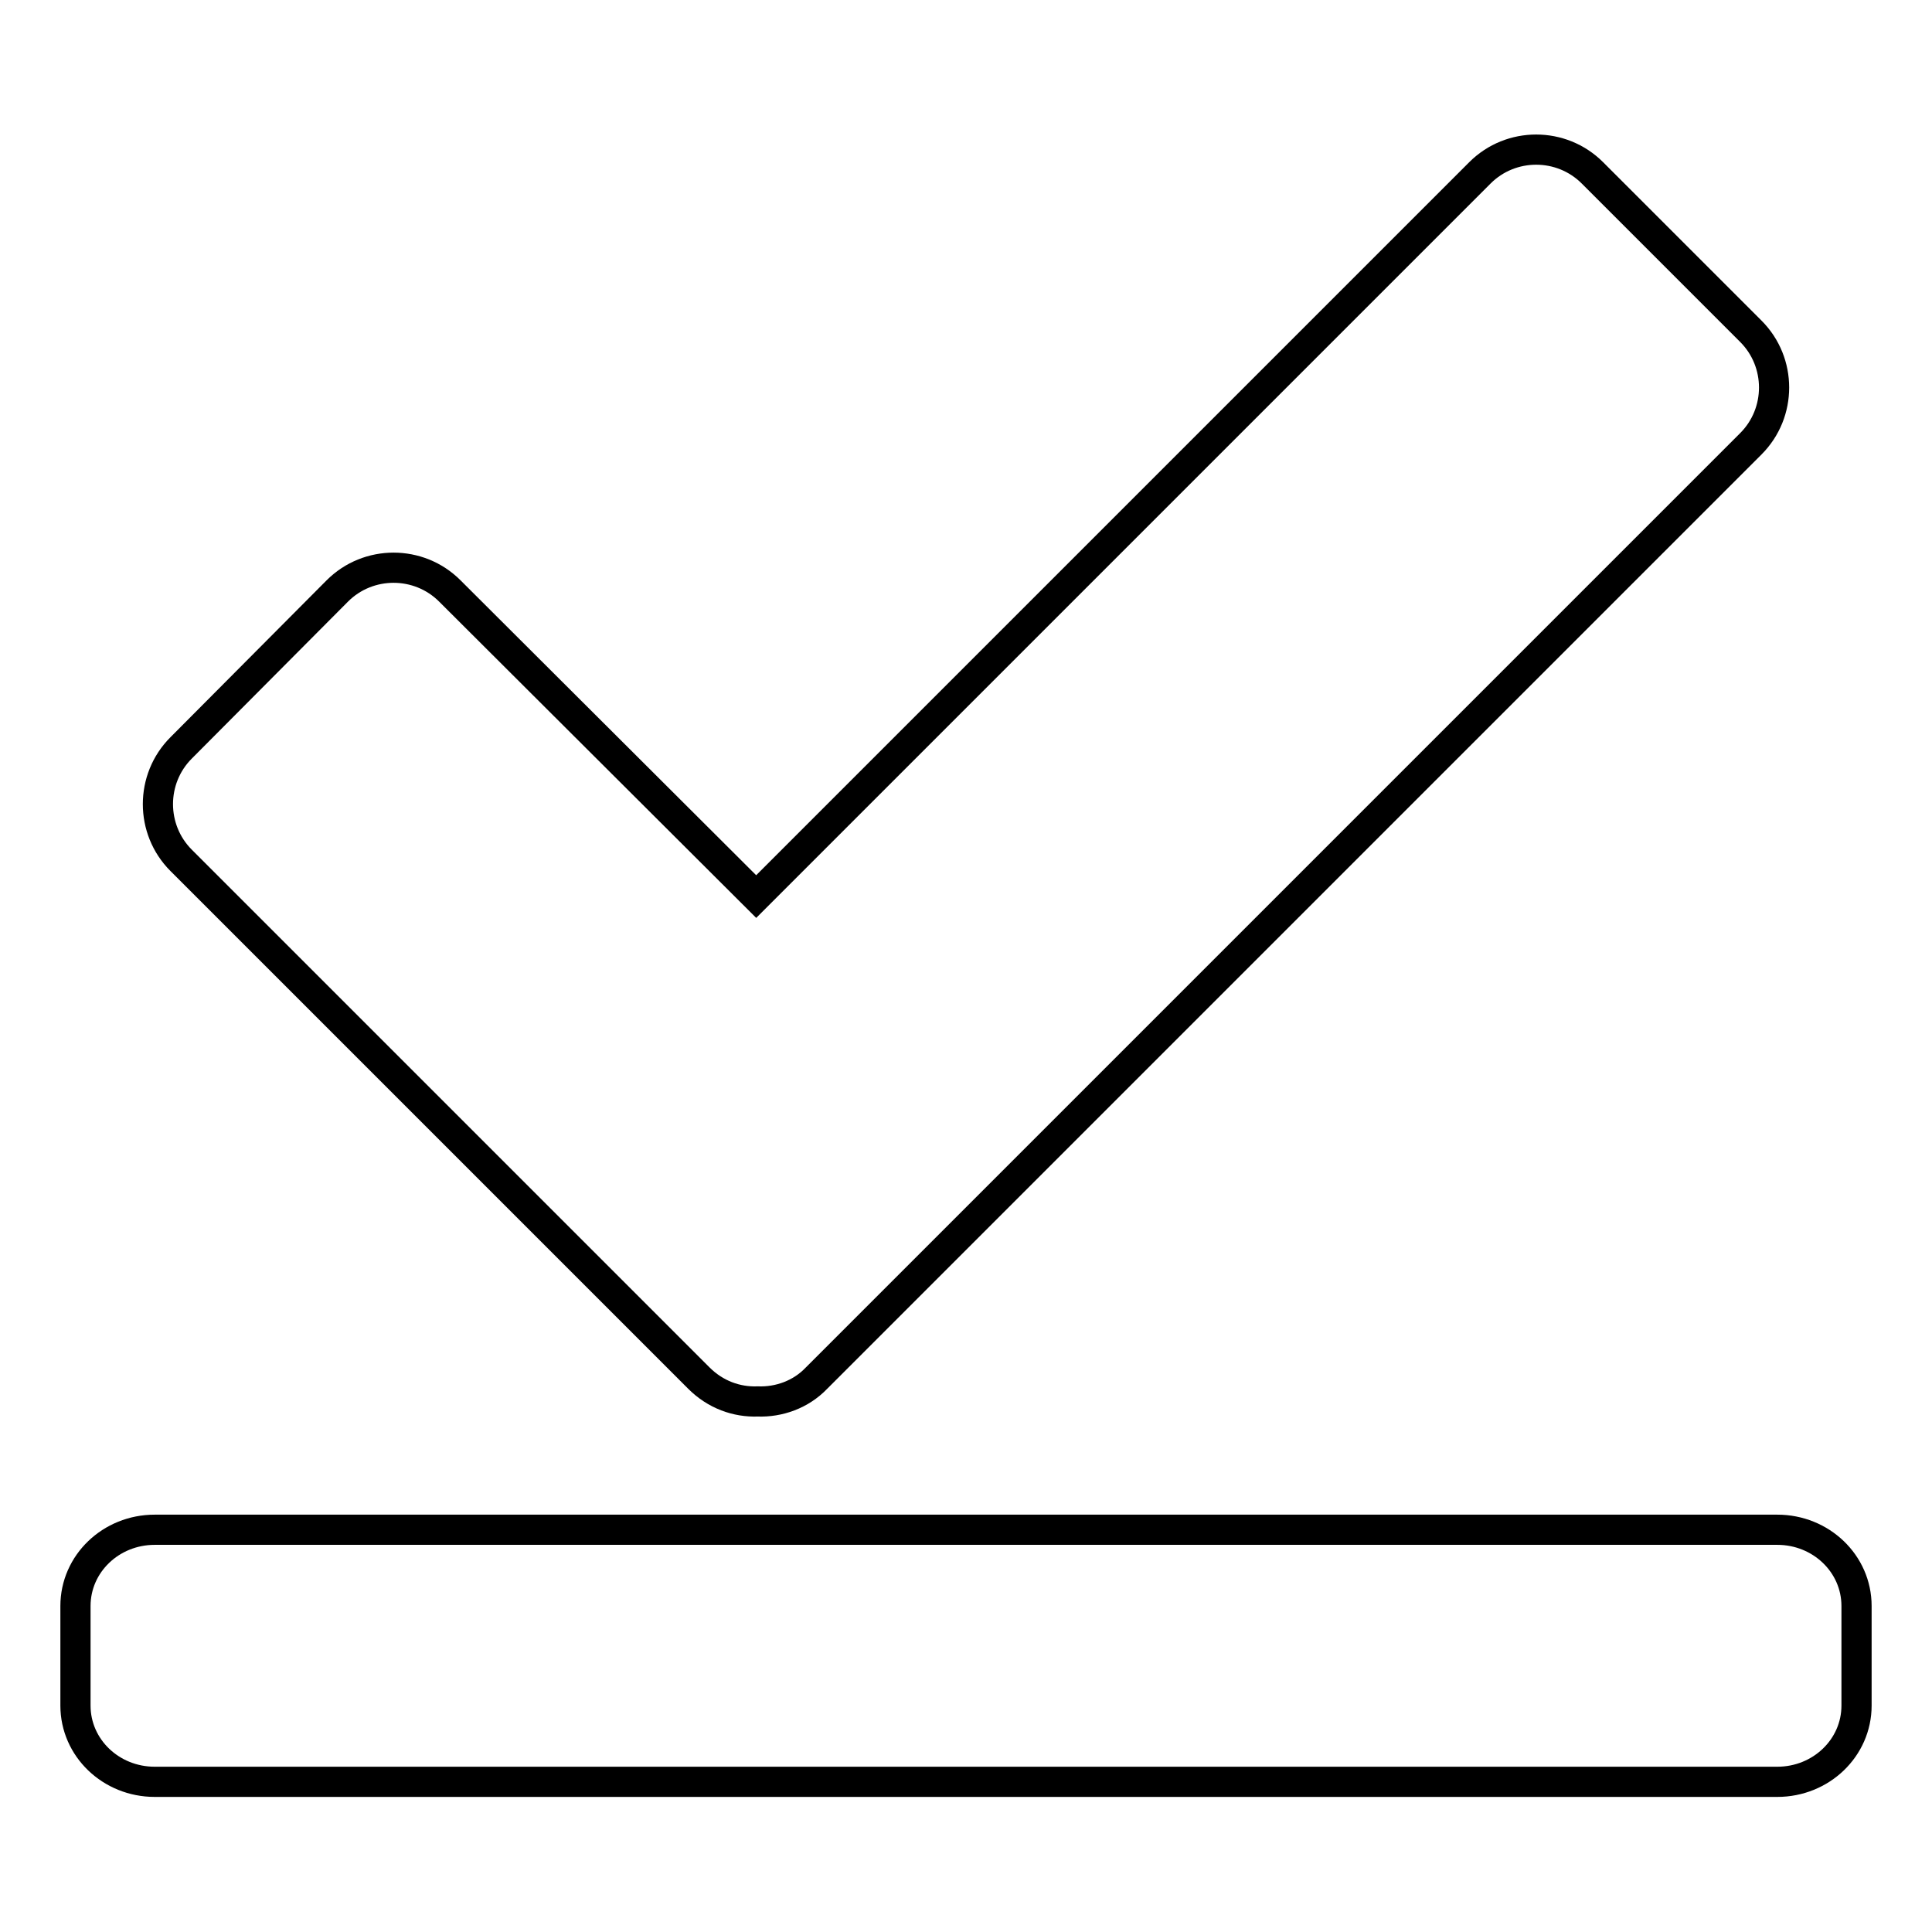 <?xml version="1.0" encoding="utf-8"?>
<!-- Svg Vector Icons : http://www.onlinewebfonts.com/icon -->
<!DOCTYPE svg PUBLIC "-//W3C//DTD SVG 1.1//EN" "http://www.w3.org/Graphics/SVG/1.1/DTD/svg11.dtd">
<svg version="1.1" xmlns="http://www.w3.org/2000/svg" xmlns:xlink="http://www.w3.org/1999/xlink" x="0px" y="0px" viewBox="0 0 256 256" enable-background="new 0 0 256 256" xml:space="preserve">
<g> <path stroke-width="4" fill-opacity="0" stroke="#000000"  d="M246,226c0,5.6-4.7,10.1-10.5,10.1h-215c-5.8,0-10.5-4.5-10.5-10.1v-13.2c0-5.6,4.7-10.1,10.5-10.1h215 c5.8,0,10.5,4.5,10.5,10.1V226z M232,43.9l-21-21c-4.1-4.1-10.8-4.1-14.9,0l-95.9,95.9L59.6,78.3c-4.1-4.1-10.8-4.1-14.9,0L24,99.1 c-4.1,4.1-4.1,10.8,0,14.9l68.6,68.6c2.2,2.2,5,3.2,7.8,3.1c2.8,0.1,5.7-0.9,7.8-3.1L232,58.8C236.1,54.7,236.1,48,232,43.9z"/></g>
</svg>